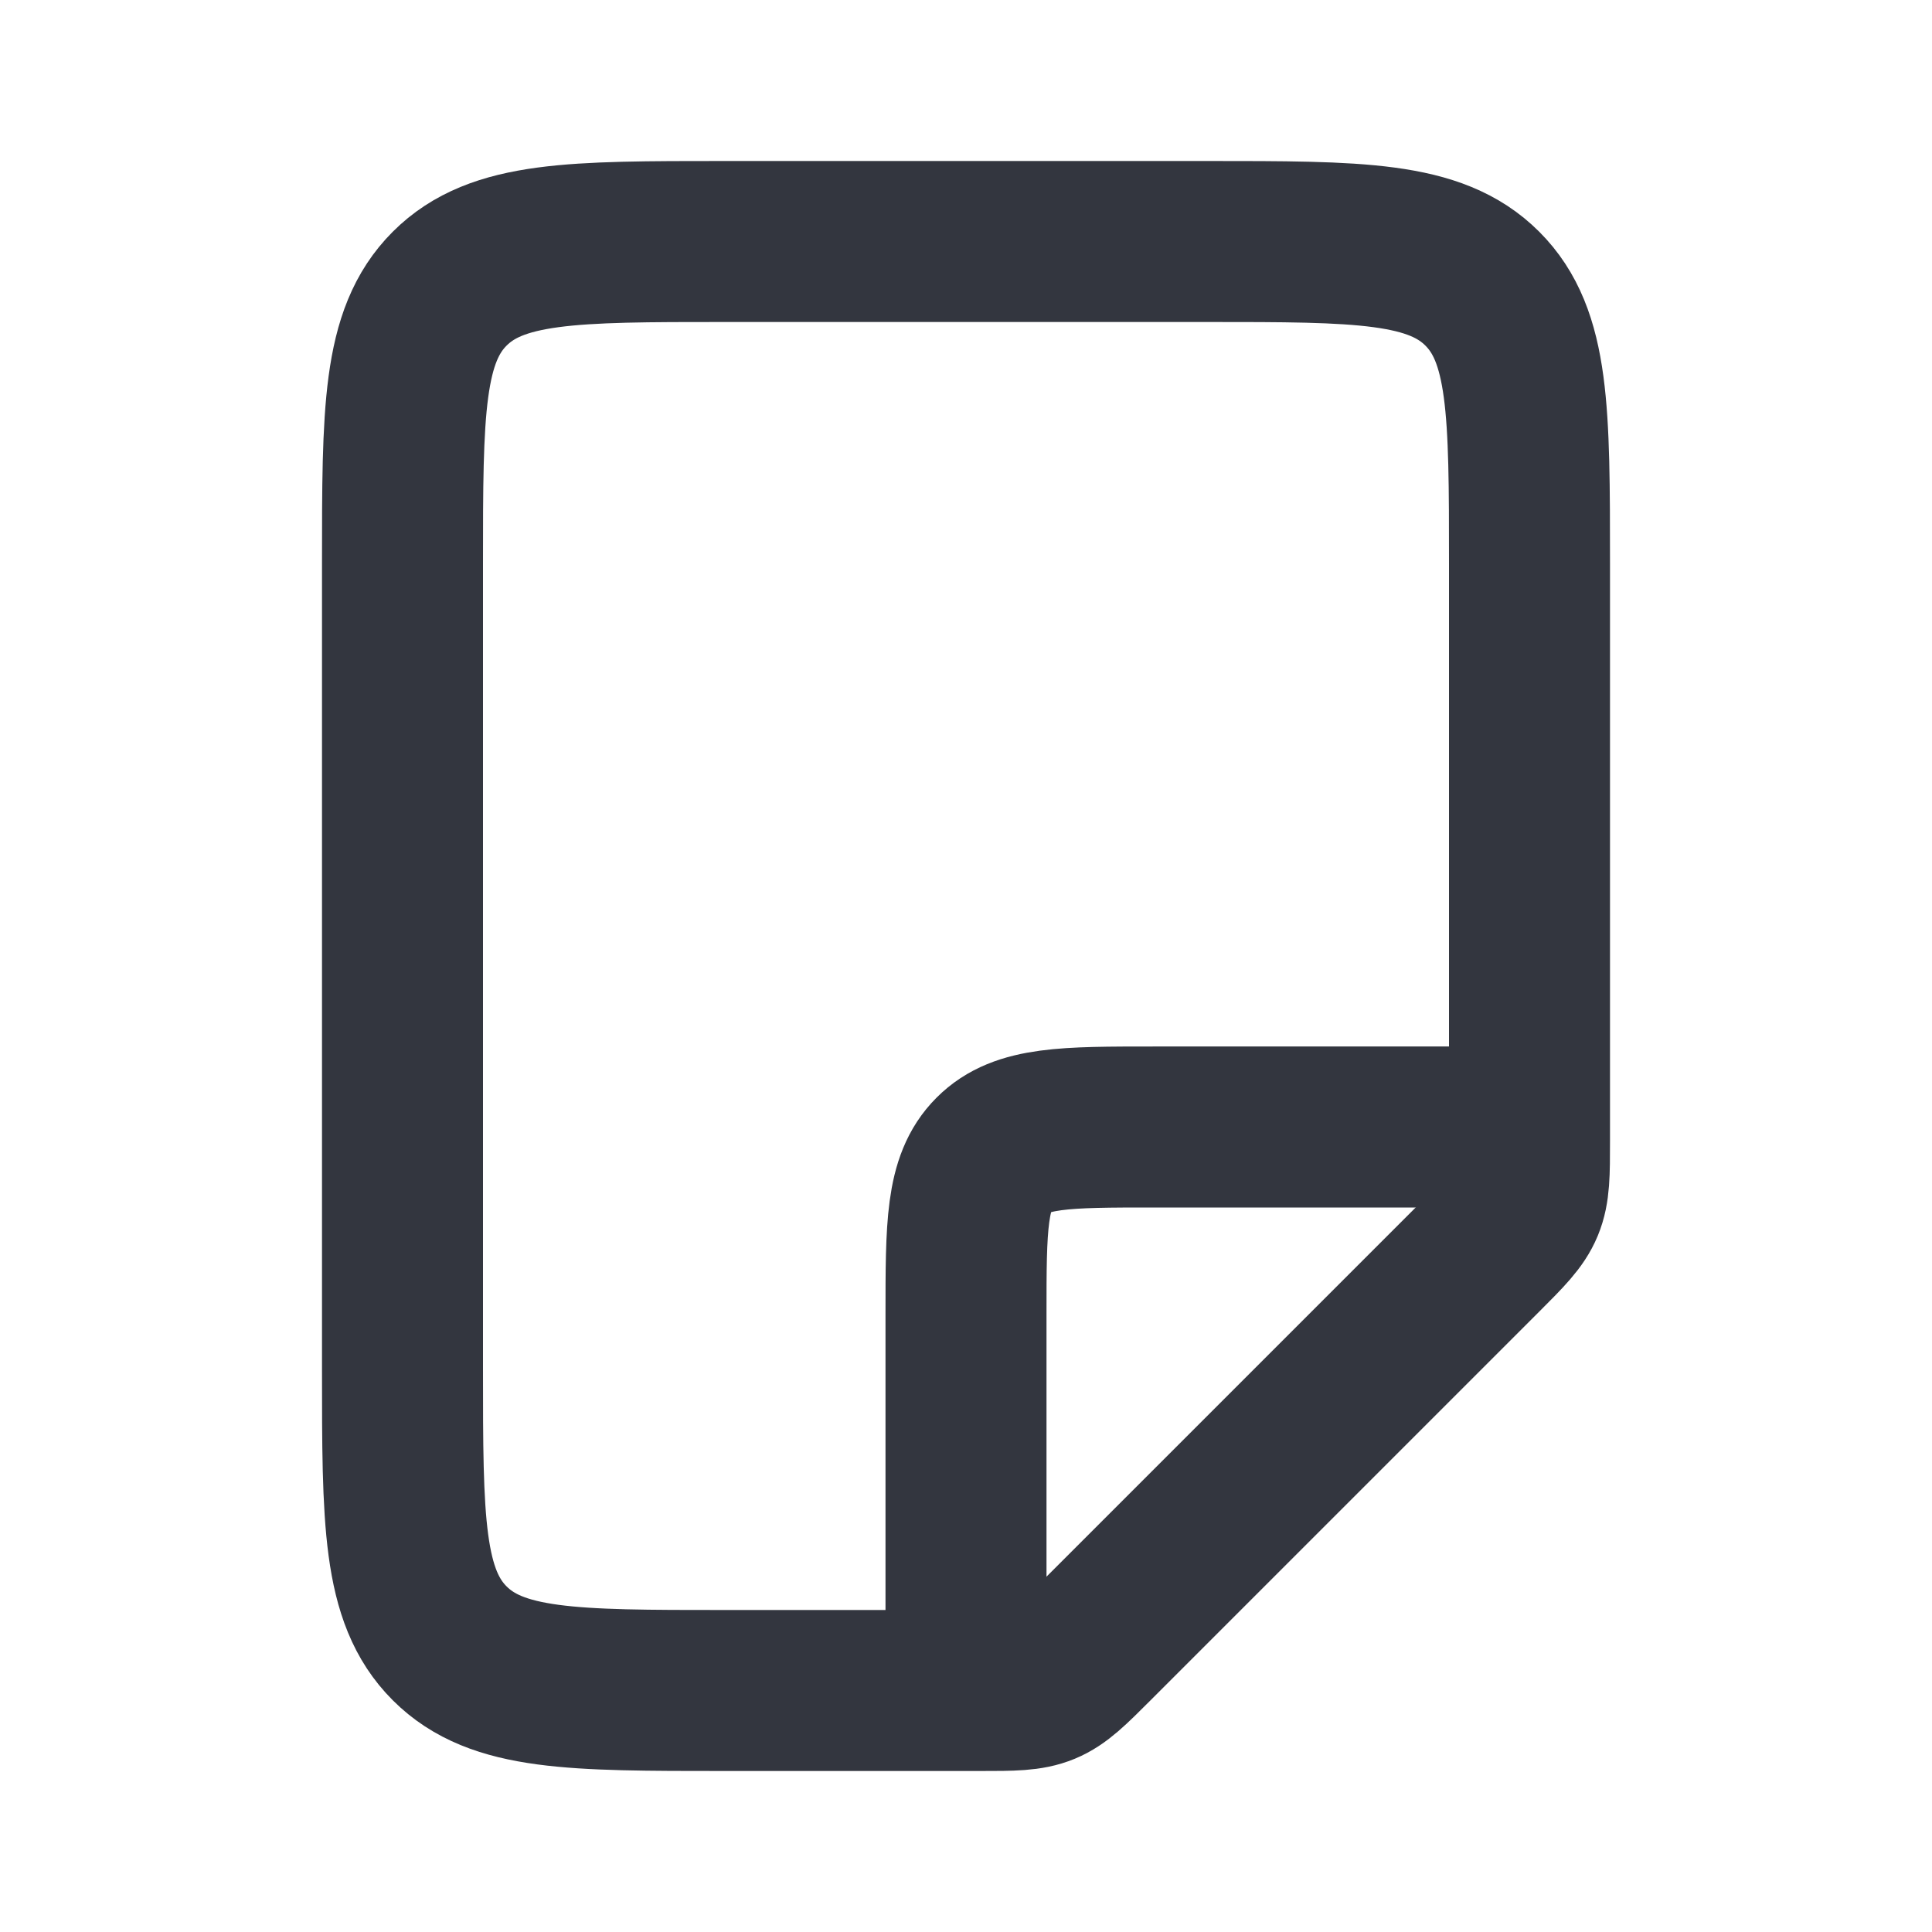 <?xml version="1.0" encoding="utf-8"?><!-- Скачано с сайта svg4.ru / Downloaded from svg4.ru -->
<svg width="800px" height="800px" viewBox="0 0 24 24" fill="none" xmlns="http://www.w3.org/2000/svg">
<path d="M12.172 21H9C7.114 21 6.172 21 5.586 20.414C5 19.828 5 18.886 5 17V7C5 5.114 5 4.172 5.586 3.586C6.172 3 7.114 3 9 3H15C16.886 3 17.828 3 18.414 3.586C19 4.172 19 5.114 19 7V14.172C19 14.58 19 14.785 18.924 14.969C18.848 15.152 18.703 15.297 18.414 15.586L13.586 20.414C13.297 20.703 13.152 20.848 12.969 20.924C12.785 21 12.58 21 12.172 21Z" stroke="#33363F" stroke-width="2"/>
<path d="M12 21V16.333C12 15.233 12 14.683 12.342 14.342C12.683 14 13.233 14 14.333 14H19" stroke="#33363F" stroke-width="2"/>
</svg>